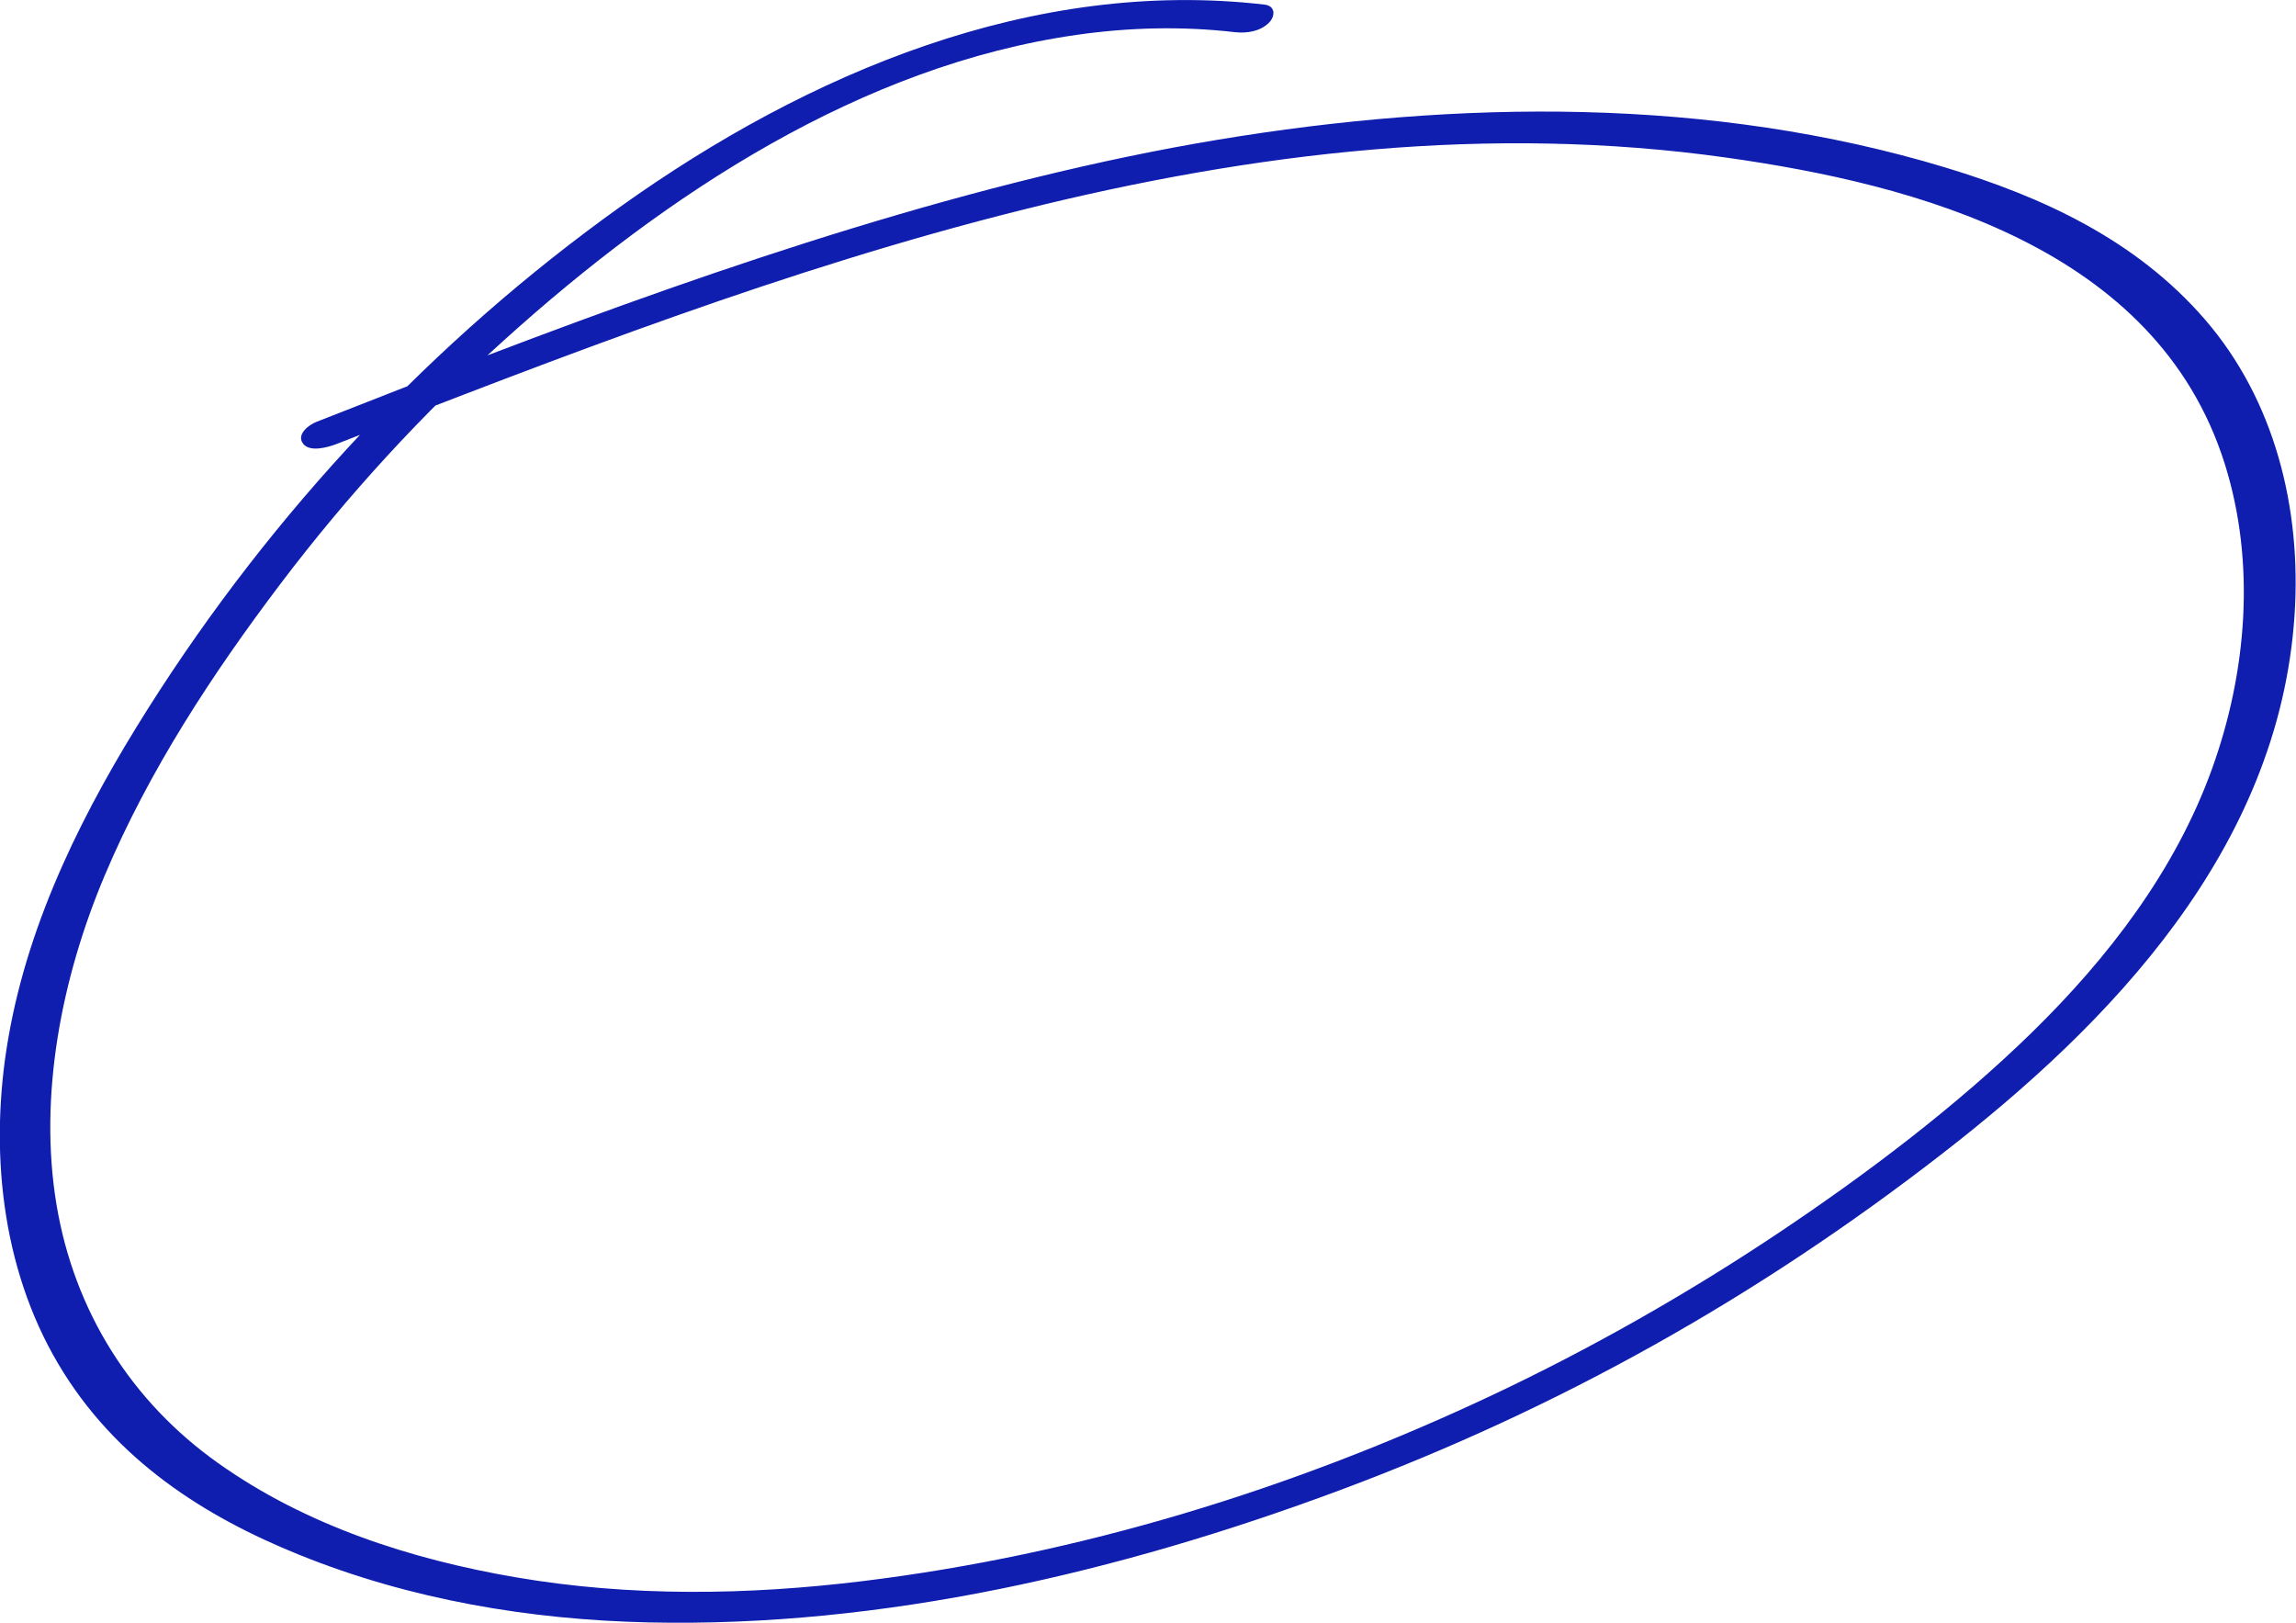 <?xml version="1.0" encoding="UTF-8"?> <svg xmlns="http://www.w3.org/2000/svg" width="300" height="212" viewBox="0 0 300 212" fill="none"><g clip-path="url(#clip0_214_289)"><path d="M165.221 0.601C135.088 -2.896 105.678 9.435 81.053 27.01C56.788 44.349 35.708 66.733 19.394 92.486C11.116 105.563 3.82 119.915 1.101 135.542C-1.429 150.003 0.137 165.557 7.606 178.179C15.075 190.8 26.811 198.176 39.15 203.149C53.674 209.013 69.265 211.618 84.77 211.964C115.384 212.638 146.291 205.407 175.047 194.698C203.803 183.989 229.685 169.4 253.674 150.804C275.735 133.72 297.78 110.954 299.81 80.374C300.74 66.369 297.195 52.254 288.108 41.745C279.022 31.236 266.701 25.681 254.276 21.91C223.576 12.604 190.466 13.059 159.163 18.25C127.861 23.44 94.889 34.532 63.844 46.371C56.324 49.23 48.838 52.181 41.352 55.113C40.406 55.477 38.702 56.716 39.58 57.936C40.457 59.156 42.935 58.41 43.968 58.009C73.378 46.535 102.908 35.079 133.453 27.447C163.999 19.816 194.785 16.265 225.503 20.581C250.284 24.06 281.776 32.292 290.69 60.595C294.768 73.544 293.581 87.842 289.02 100.463C284.202 113.814 275.374 125.215 265.548 134.831C255.721 144.448 243.951 153.354 232.249 161.168C220.547 168.981 207.812 176.23 194.889 182.313C168.869 194.57 141.008 203.112 112.682 206.573C97.642 208.412 82.326 208.631 67.355 206.063C53.76 203.731 39.975 199.324 28.446 191.11C17.243 183.151 9.688 171.385 7.365 157.27C5.042 143.155 8.019 127.783 13.681 114.378C19.463 100.664 27.774 88.006 36.62 76.313C45.465 64.62 55.222 54.038 65.909 44.404C87.11 25.262 112.631 8.542 140.698 4.553C147.547 3.57 154.517 3.406 161.383 4.207C162.88 4.371 164.687 4.116 165.823 2.951C166.666 2.076 166.649 0.765 165.221 0.601Z" fill="#0F1EAF"></path></g><defs><clipPath id="clip0_214_289"><rect width="300" height="212" fill="white"></rect></clipPath></defs></svg> 